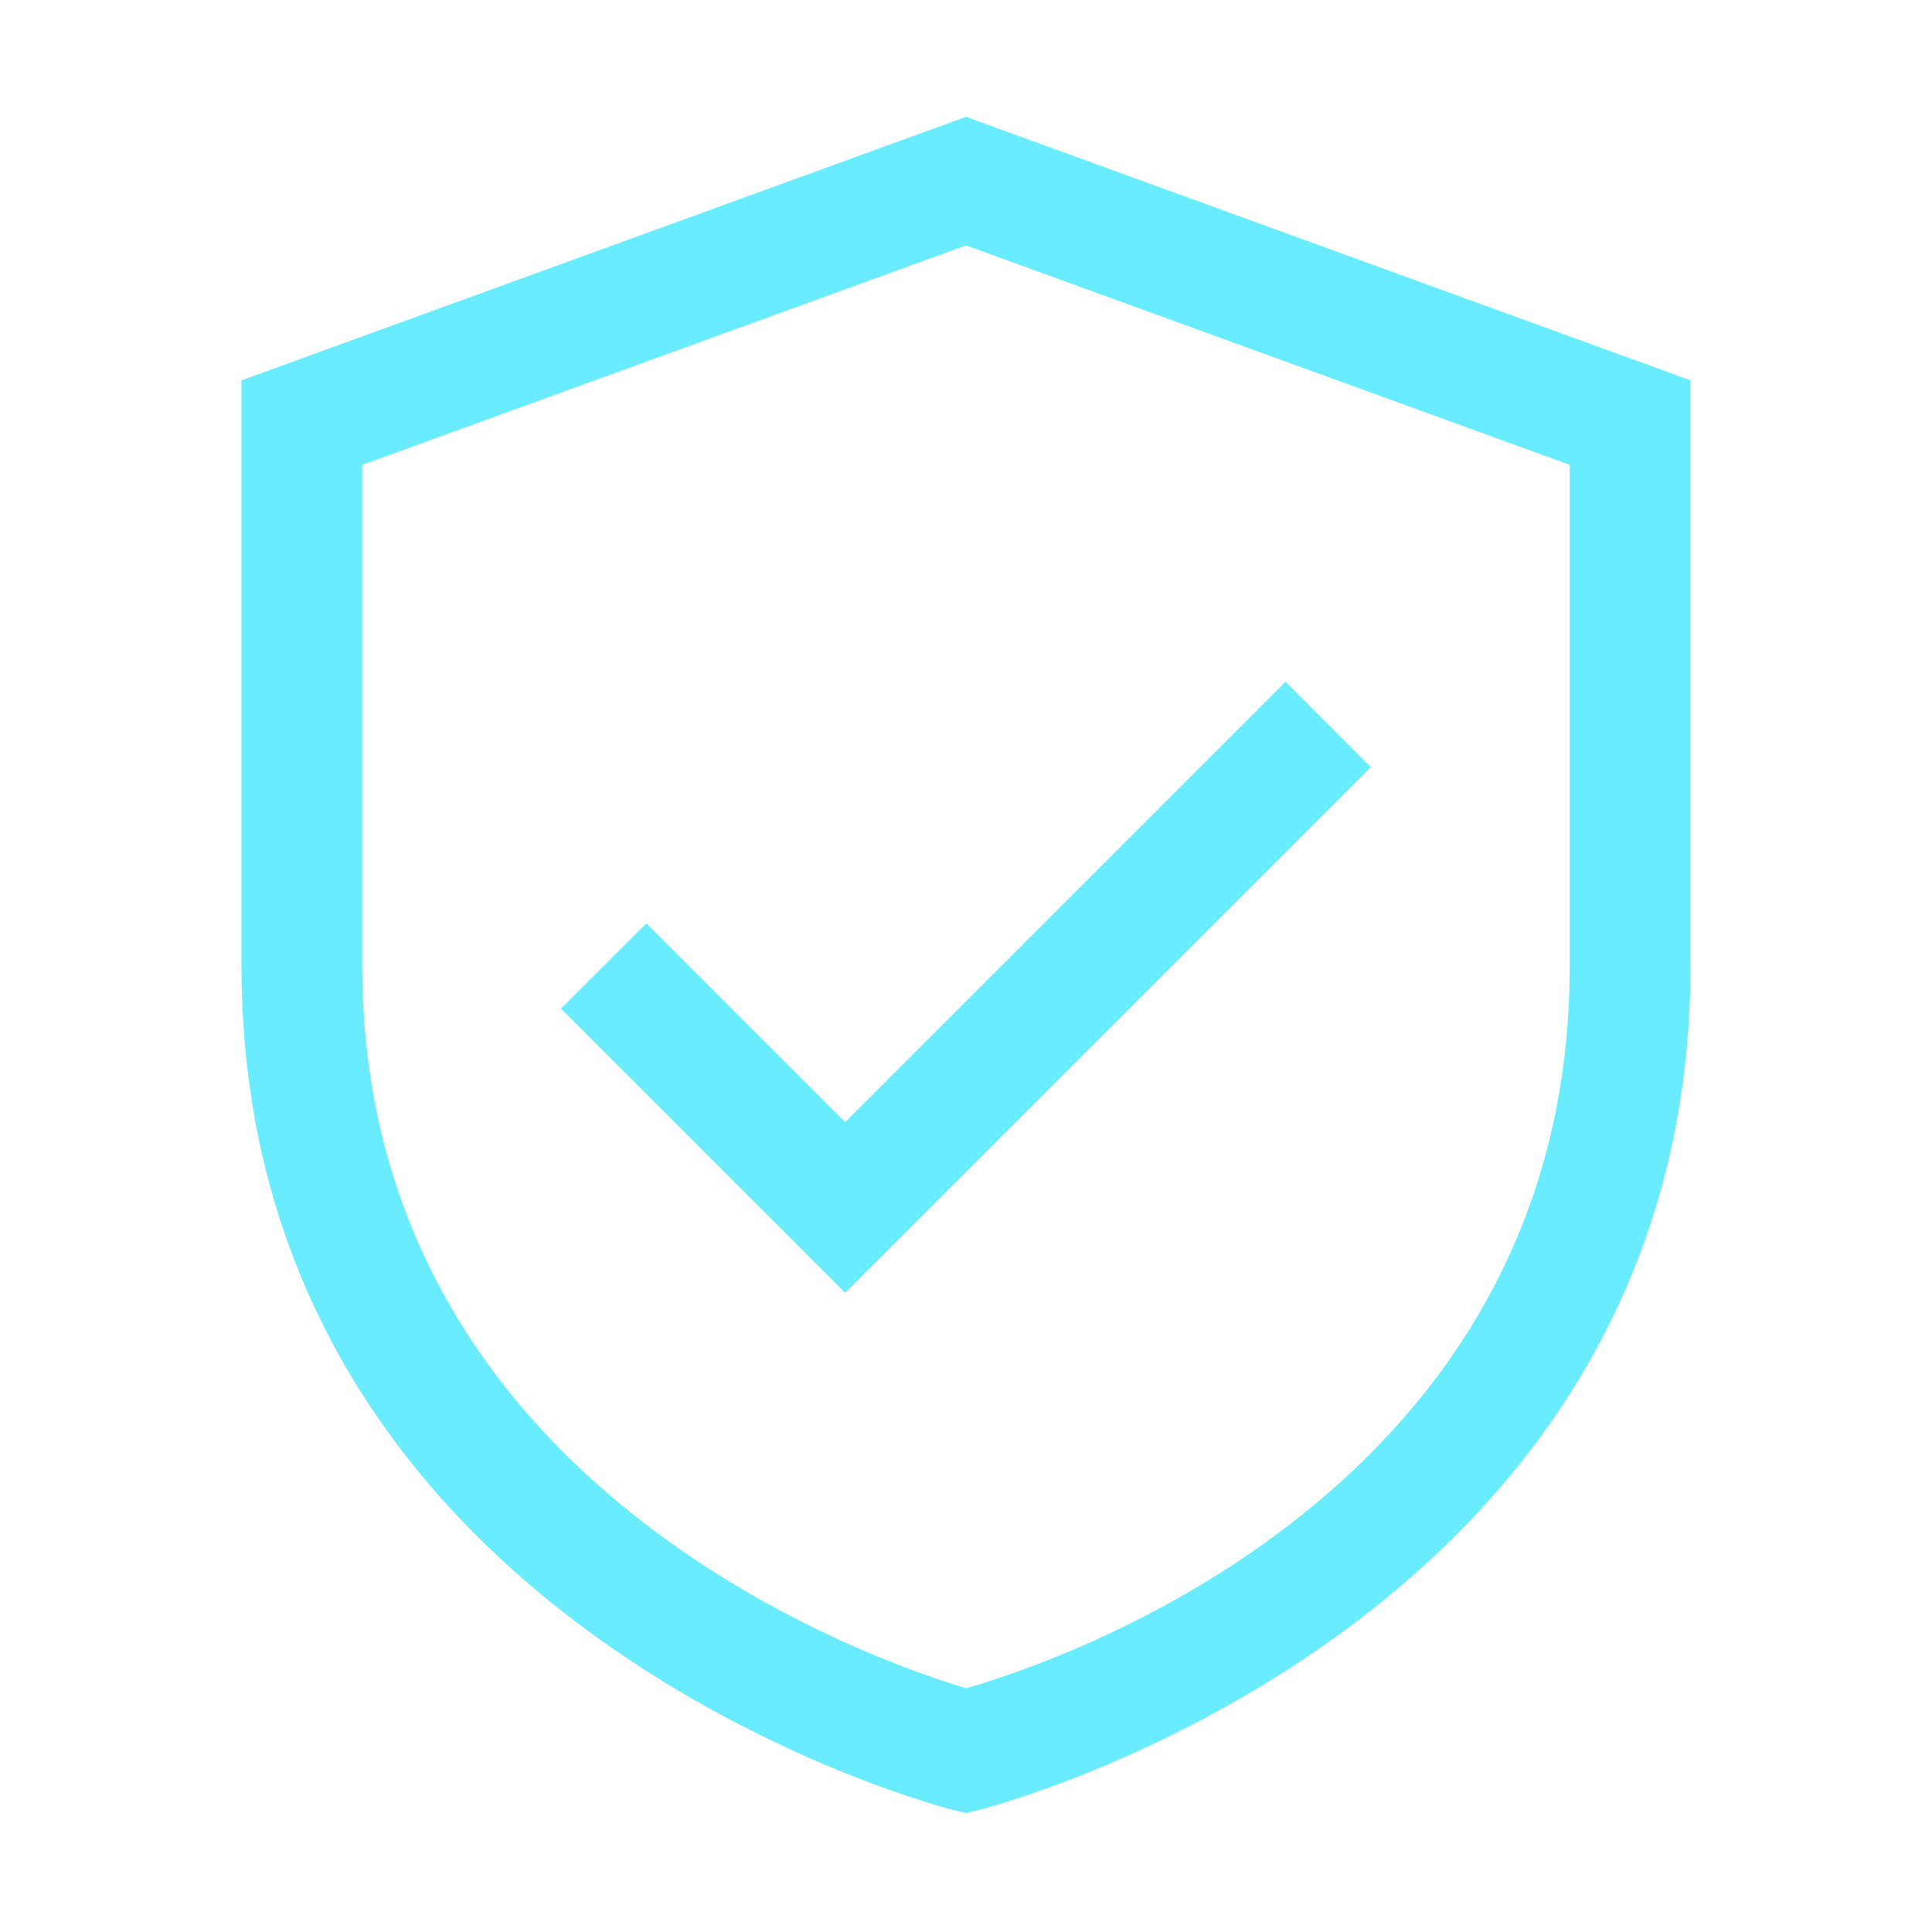 <svg width="48" height="48" fill="none" xmlns="http://www.w3.org/2000/svg"><path d="M24 2.903L6 9.45V24c0 16.441 17.467 20.914 17.643 20.958l.357.086.357-.086C24.533 44.914 42 40.44 42 24V9.45L24 2.903zM39 24c0 13.018-12.614 17.26-14.994 17.944C21.71 41.264 9 36.907 9 24V11.55l15-5.453 15 5.453V24z" fill="#69EDFE"/><path d="M16.059 22.94l-2.122 2.12 7.061 7.061 13.06-13.06-2.12-2.122-10.94 10.94-4.94-4.94z" fill="#69EDFE"/></svg>